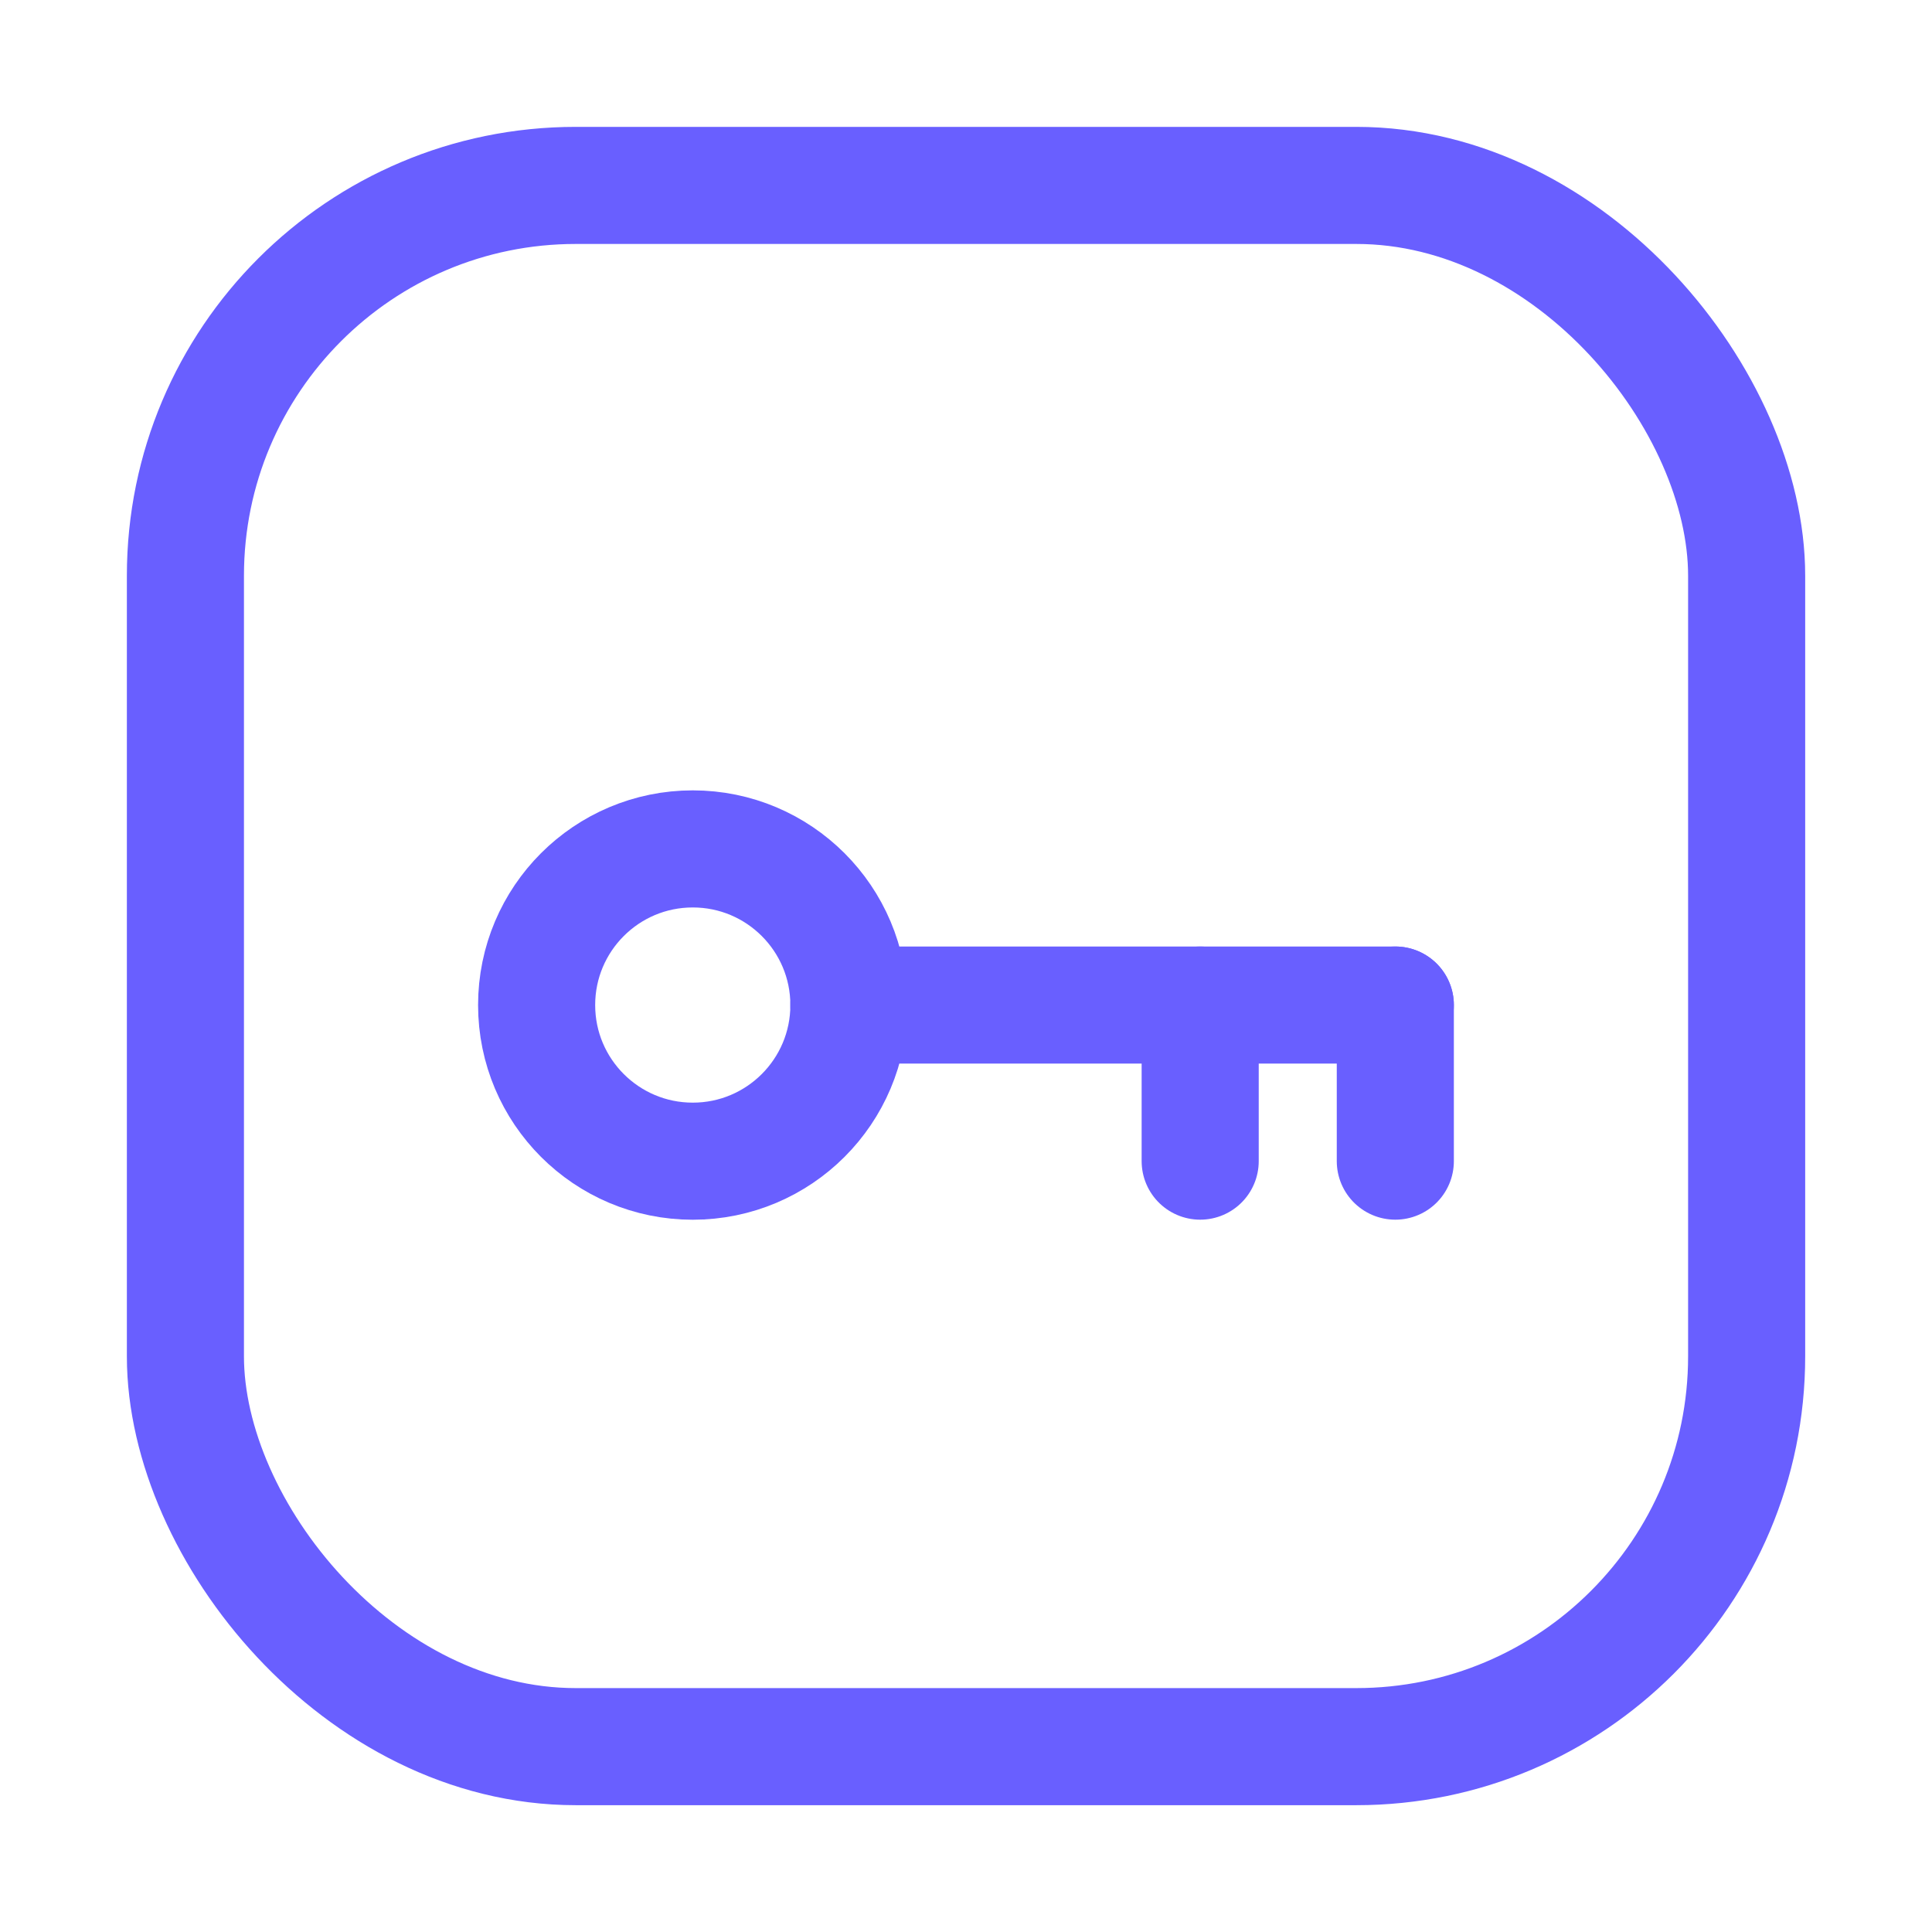 <svg width="33" height="33" viewBox="0 0 33 33" fill="none" xmlns="http://www.w3.org/2000/svg">
<rect x="3.167" y="3.167" width="26.667" height="26.667" rx="6.667" stroke="#695FFF" stroke-width="2"/>
<path d="M23.833 17.167L14.5 17.167" stroke="#695FFF" stroke-width="2" stroke-linecap="round" stroke-linejoin="round"/>
<path d="M23.833 19.833L23.833 17.167" stroke="#695FFF" stroke-width="2" stroke-linecap="round" stroke-linejoin="round"/>
<path d="M20.5 19.833L20.5 17.167" stroke="#695FFF" stroke-width="2" stroke-linecap="round" stroke-linejoin="round"/>
<circle cx="11.833" cy="17.167" r="2.667" transform="rotate(180 11.833 17.167)" stroke="#695FFF" stroke-width="2"/>
</svg>
